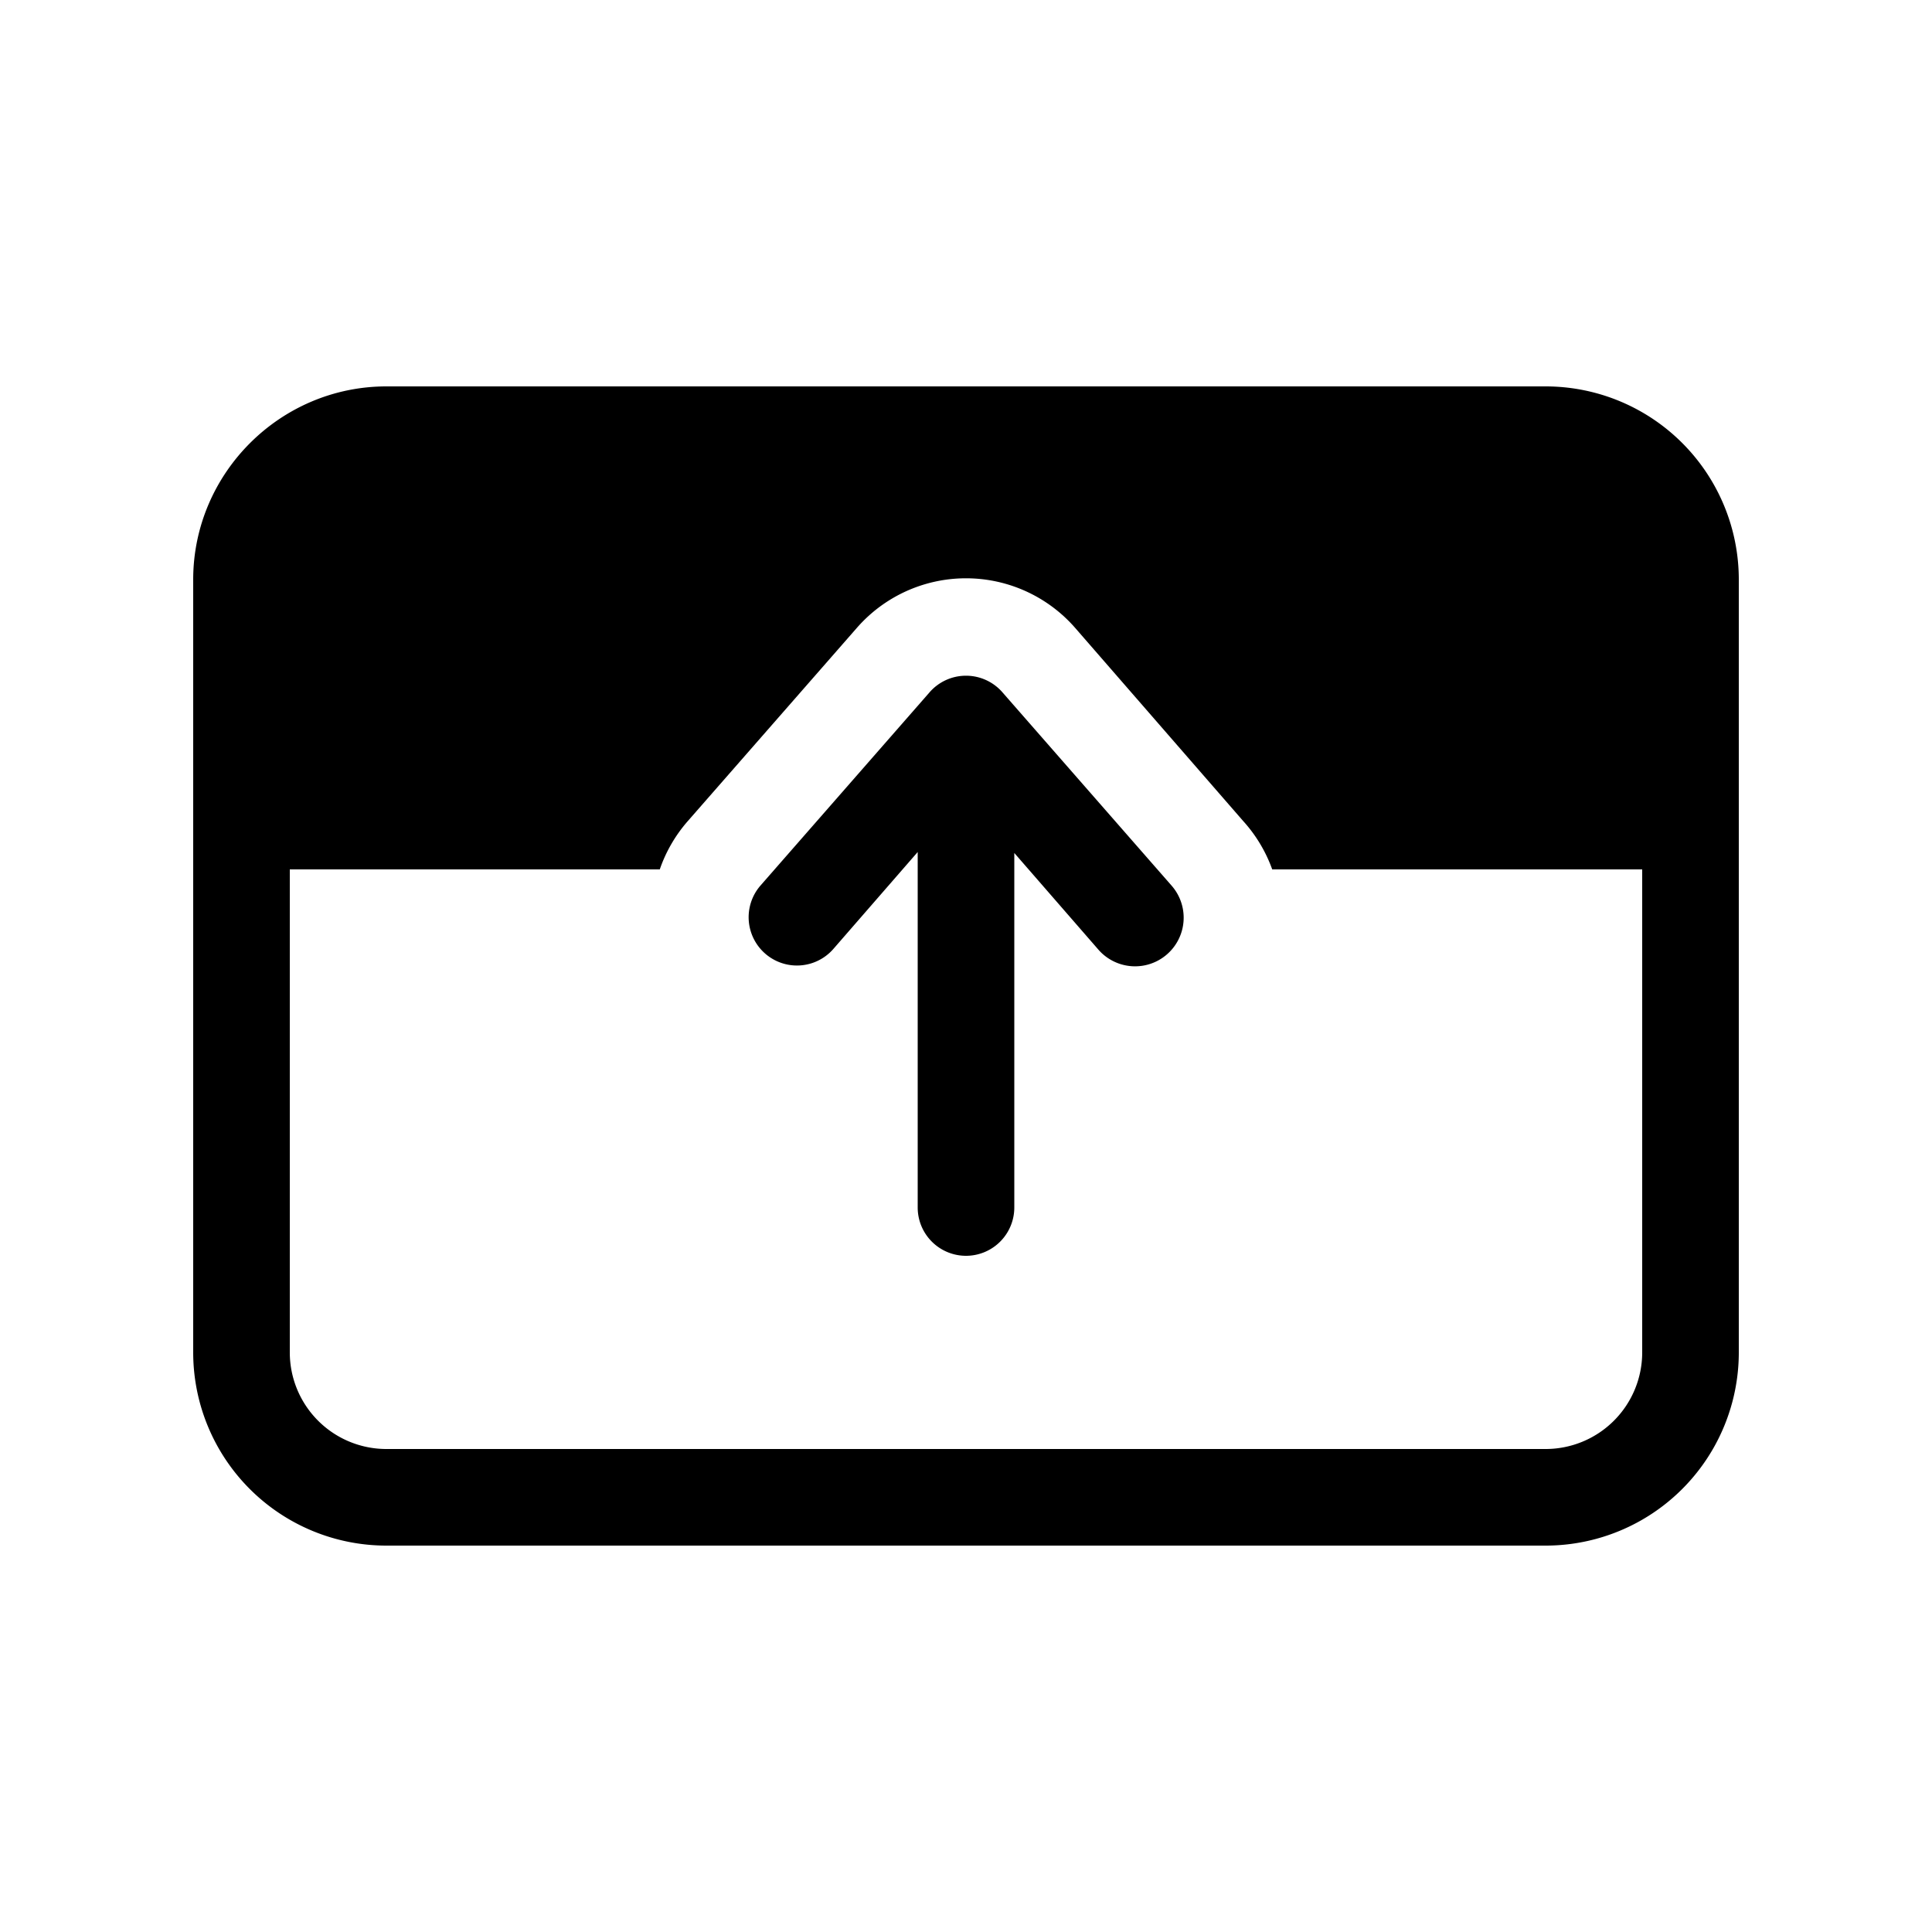 <svg fill="currentColor" viewBox="0 0 20 20"><path d="m10.5 8.83.87 1a.5.5 0 0 0 .76-.66l-1.75-2a.5.5 0 0 0-.76 0l-1.75 2a.5.5 0 0 0 .76.65l.87-1v3.68a.5.5 0 0 0 1 0V8.83ZM4 16a2 2 0 0 1-2-2V6c0-1.1.9-2 2-2h12a2 2 0 0 1 2 2v8a2 2 0 0 1-2 2H4Zm-1-2a1 1 0 0 0 1 1h12a1 1 0 0 0 1-1V9h-3.83a1.5 1.5 0 0 0-.3-.5l-1.74-2a1.5 1.5 0 0 0-2.26 0l-1.75 2a1.5 1.5 0 0 0-.29.5H3v5Z"/></svg>